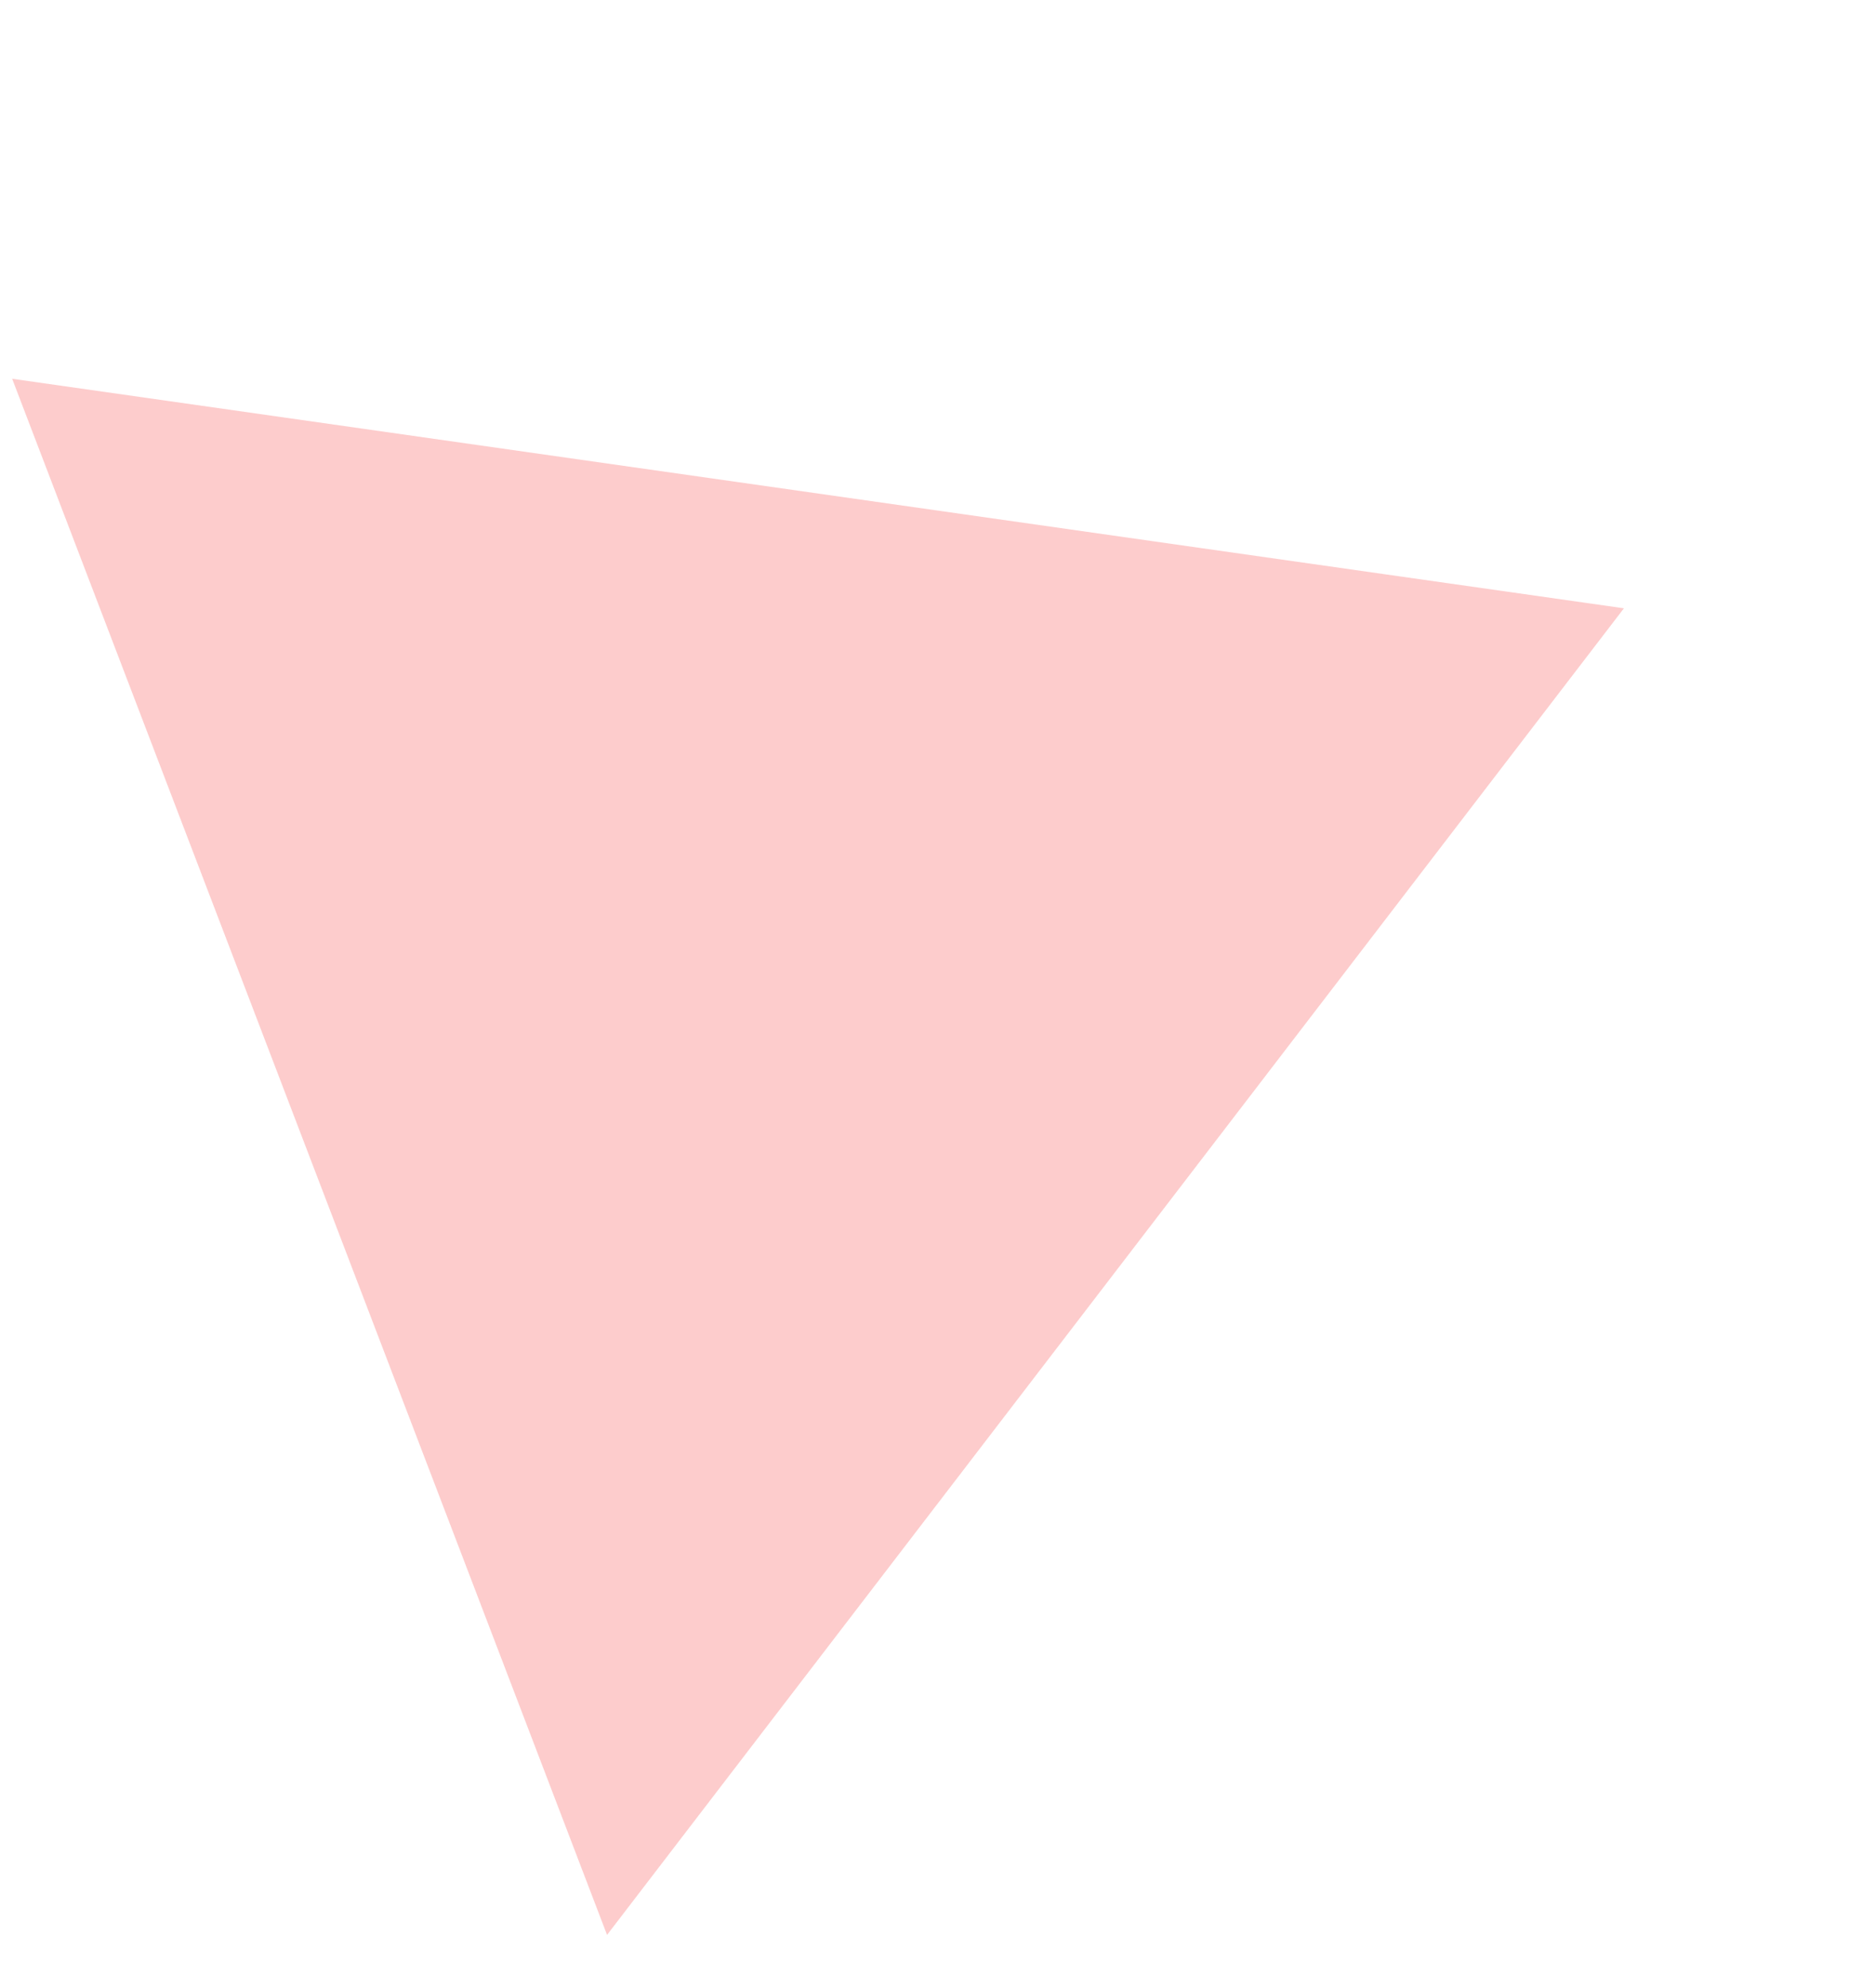 <svg xmlns="http://www.w3.org/2000/svg" width="62.699" height="66.465" viewBox="0 0 62.699 66.465"><path id="integration-engineering-traingle" d="M2189.457,1347.035l42.7,18.224,7.365,3.143-44.324,34.027Z" transform="matrix(0.966, -0.259, 0.259, 0.966, -2463.491, -721.504)" fill="#f70000" opacity="0.2"></path></svg>